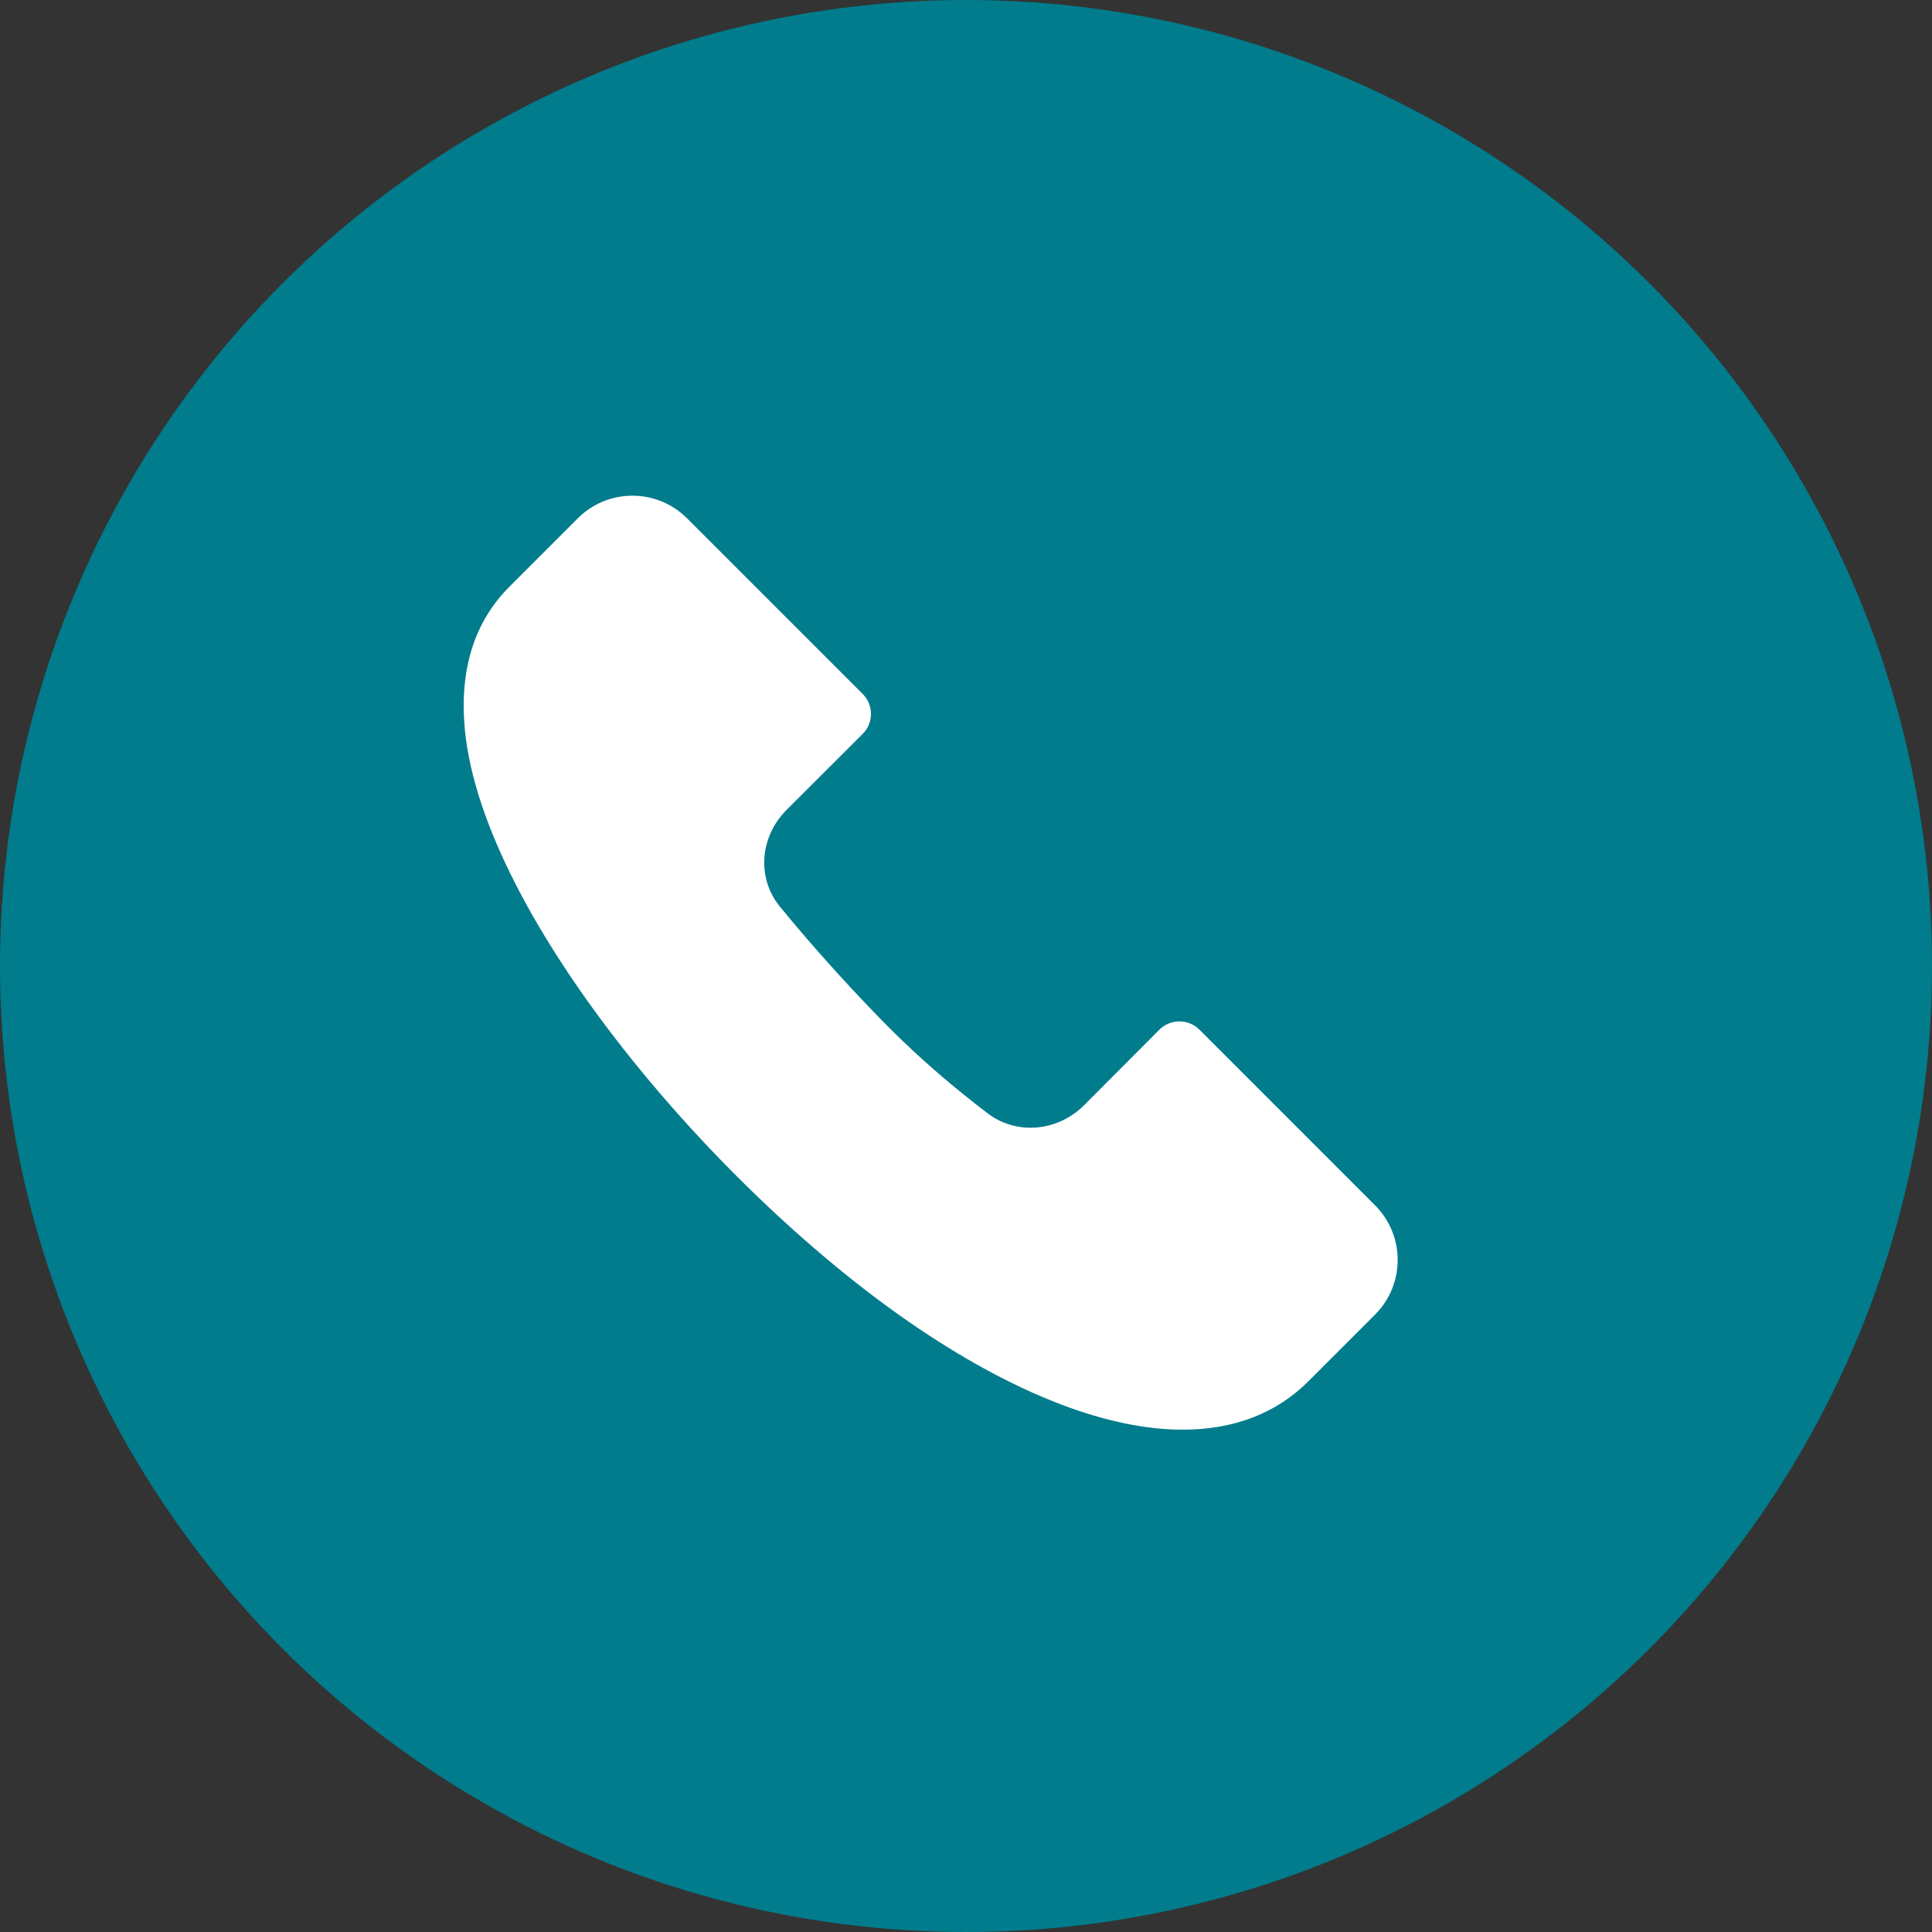<svg width="50" height="50" viewBox="0 0 50 50" fill="none" xmlns="http://www.w3.org/2000/svg">
<rect x="0" y="0" width="50" height="50" fill="#333333" stroke="none"/>
<g clip-path="url(#clip0_18003_4287)">
<circle cx="25" cy="25" r="25" fill="#007C8C"></circle>
<g clip-path="url(#clip1_18003_4287)">
<path d="M30.61 37C28.706 37 26.37 36.123 23.796 34.396C18.593 30.904 12.504 23.738 12.032 18.896C11.881 17.347 12.269 16.098 13.186 15.181L14.953 13.414C15.734 12.633 17 12.633 17.781 13.414L22.326 17.959C22.612 18.245 22.612 18.709 22.326 18.994C21.803 19.517 21.069 20.25 20.356 20.961C19.673 21.641 19.572 22.71 20.18 23.458C21.069 24.55 22.171 25.757 23.055 26.641C23.839 27.424 24.703 28.161 25.557 28.811C26.318 29.391 27.383 29.279 28.058 28.601C28.708 27.948 29.398 27.256 30.005 26.648C30.291 26.362 30.756 26.362 31.042 26.648L35.586 31.193C36.367 31.974 36.367 33.241 35.586 34.022L33.858 35.75C33.022 36.586 31.918 37 30.61 37Z" fill="white"></path>
</g>
</g>
<defs>
<clipPath id="clip0_18003_4287">
<rect width="50" height="50" fill="white"></rect>
</clipPath>
<clipPath id="clip1_18003_4287">
<rect width="25" height="25" fill="white" transform="translate(12 12)"></rect>
</clipPath>
</defs>
</svg>